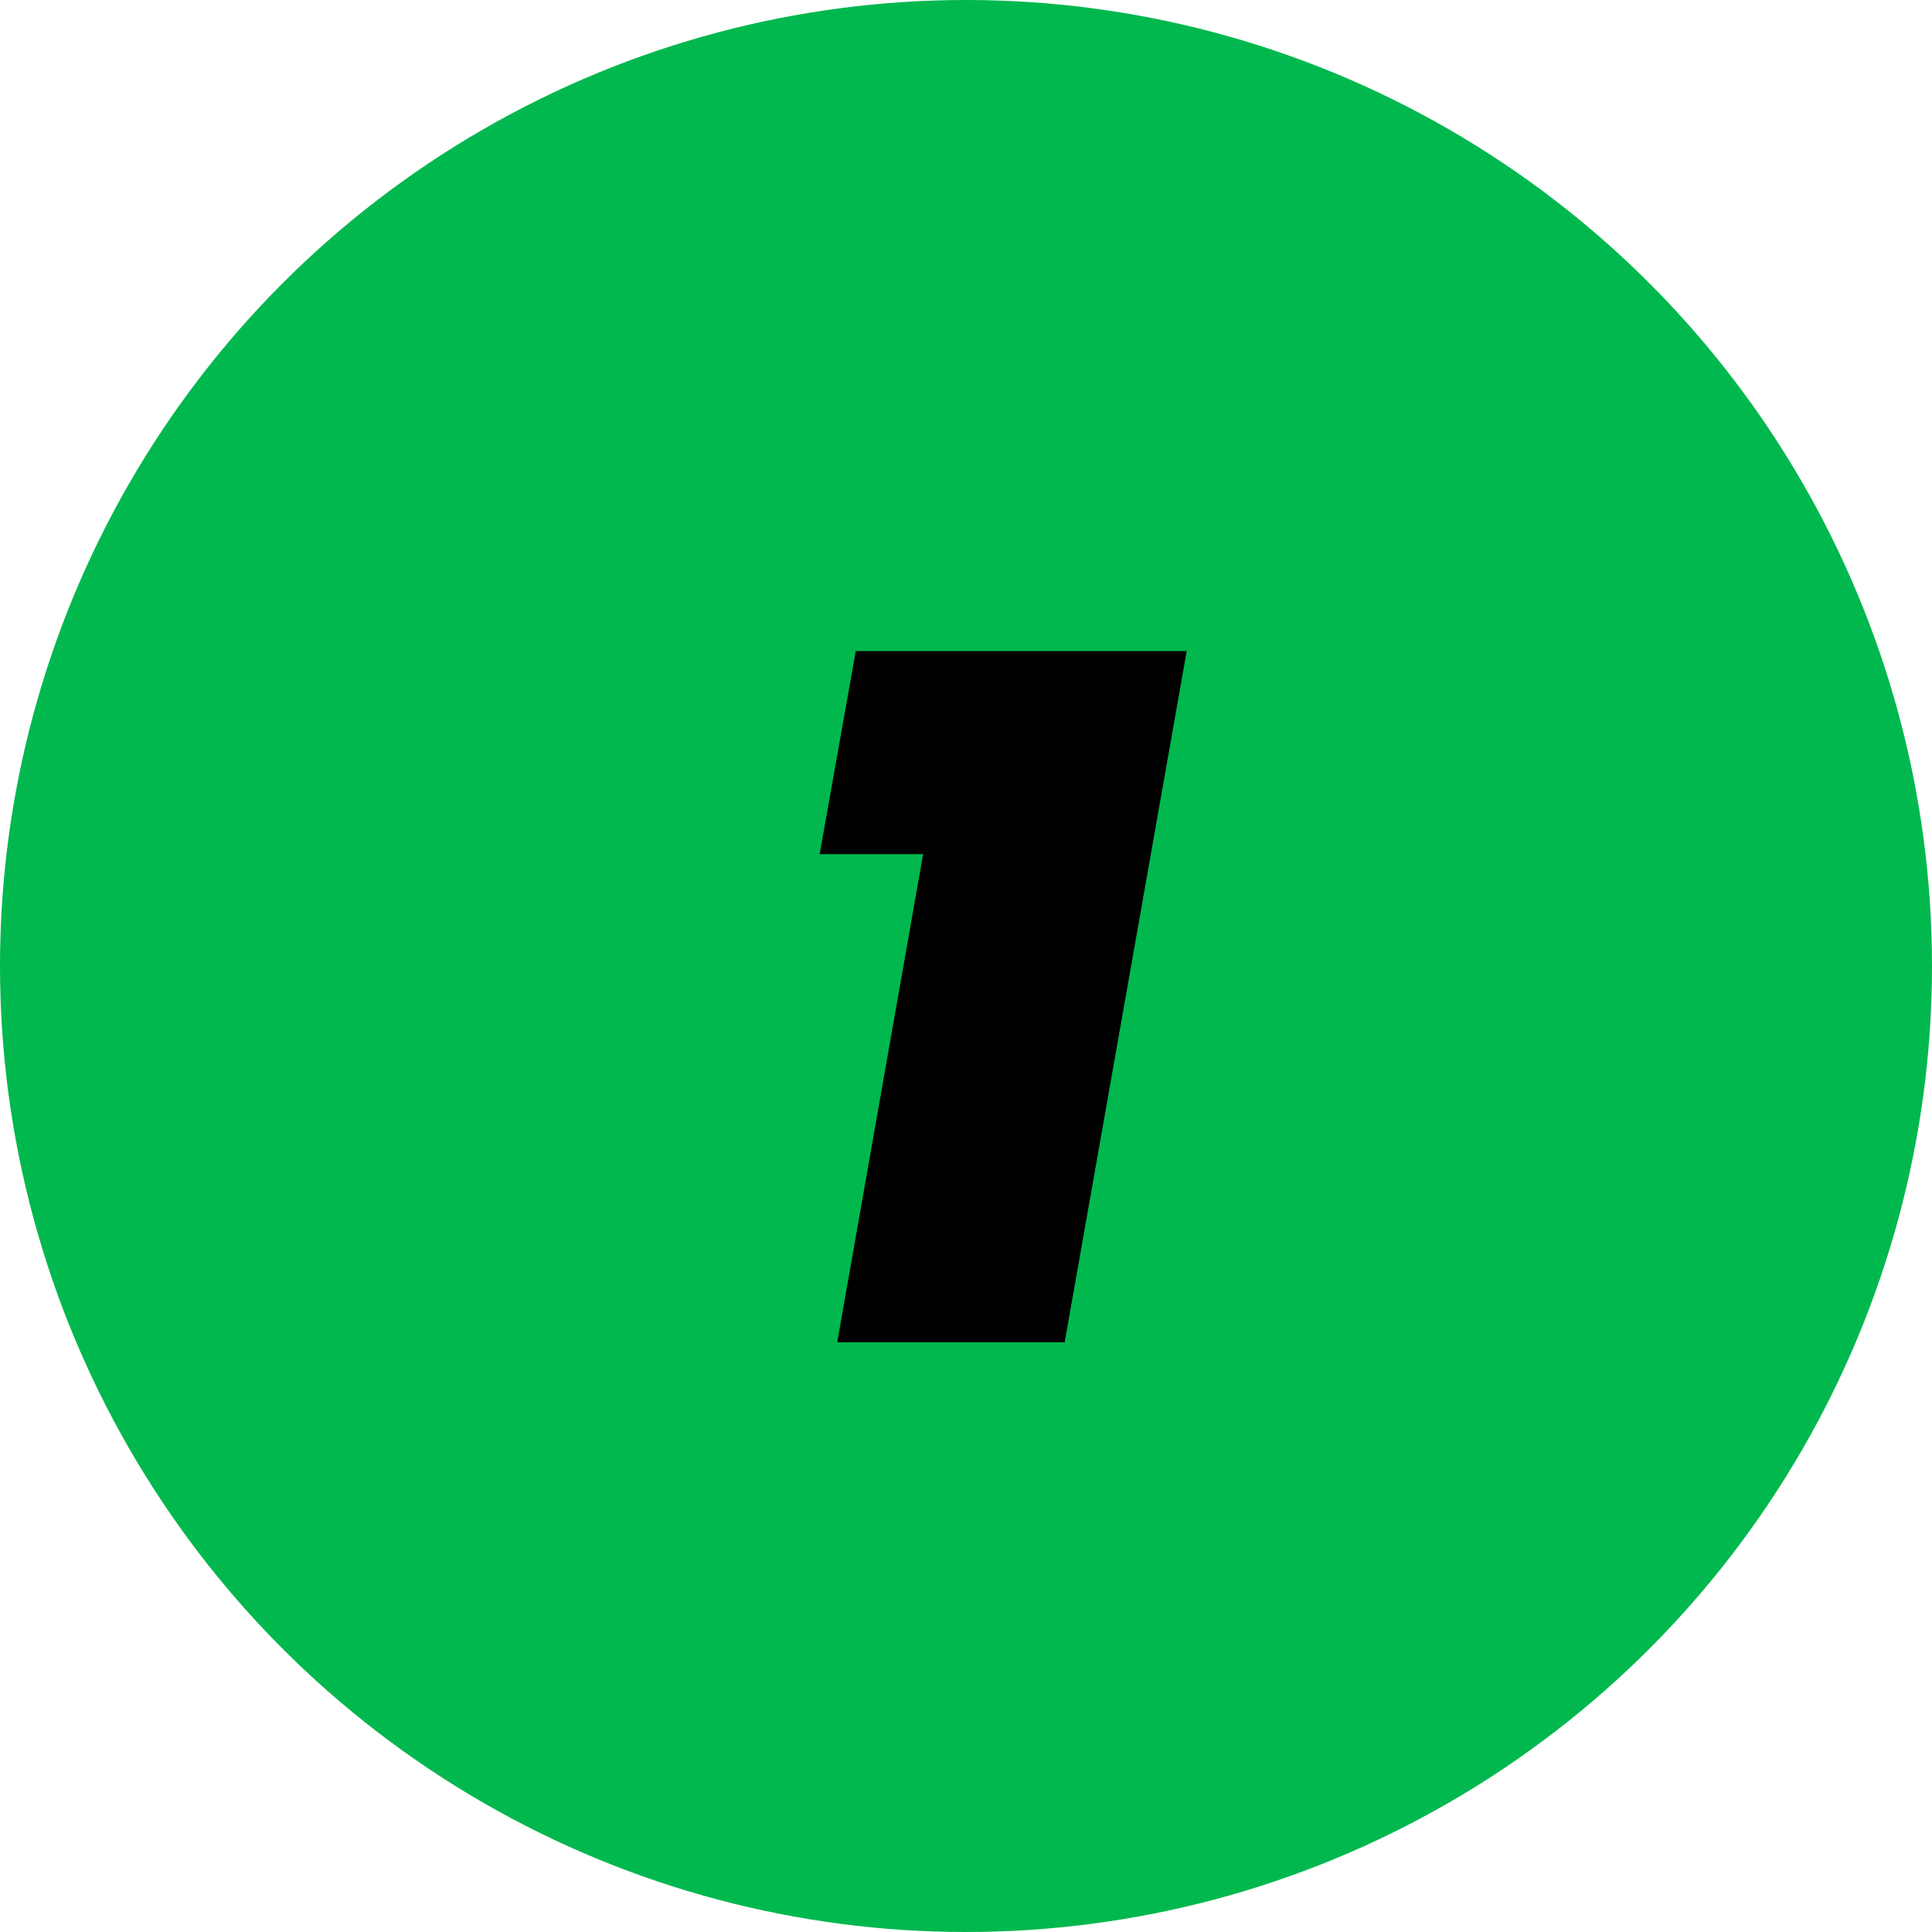 <svg xmlns="http://www.w3.org/2000/svg" width="95" height="95" viewBox="0 0 95 95" fill="none"><circle cx="47.5" cy="47.5" r="47.5" fill="#01B84E"></circle><path d="M40.304 42L42.08 32.016H58.352L52.352 66H41.168L45.392 42H40.304Z" fill="black"></path></svg>